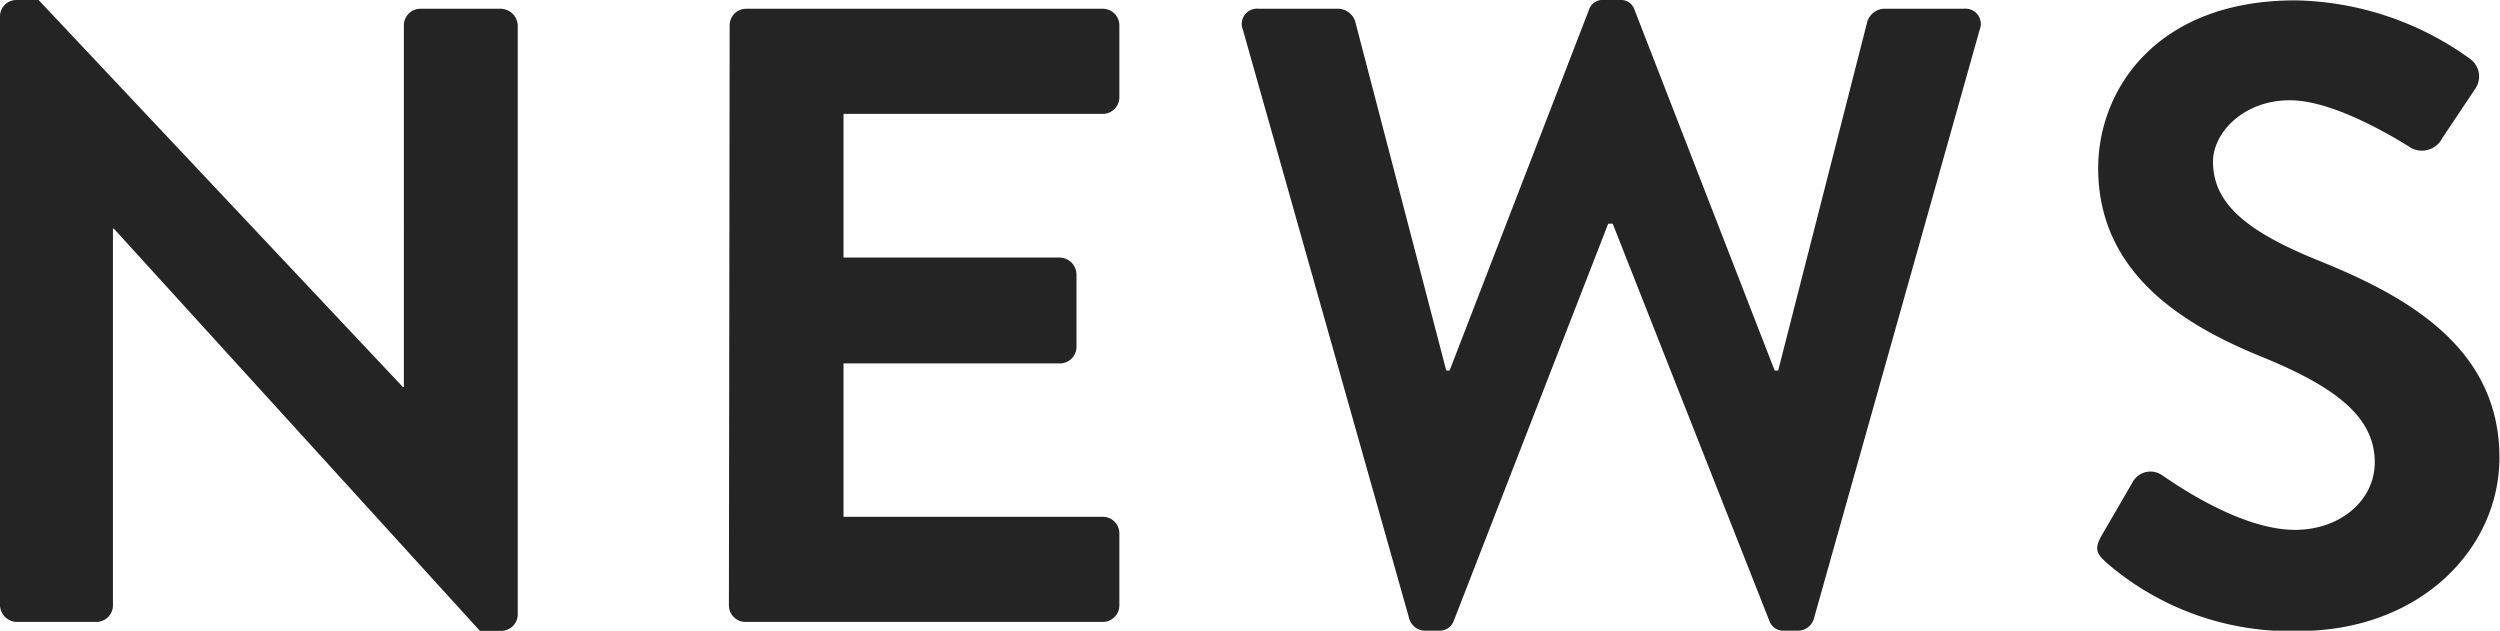 <svg xmlns="http://www.w3.org/2000/svg" viewBox="0 0 134.14 33.84"><defs><style>.cls-1{fill:#242424;}</style></defs><g id="レイヤー_2" data-name="レイヤー 2"><g id="レイヤー_1-2" data-name="レイヤー 1"><path class="cls-1" d="M0,.85A.88.88,0,0,1,.89,0H2.07L21.62,20.77h.05V1.36a.89.89,0,0,1,.89-.89h4.32a.93.93,0,0,1,.9.89V33a.89.89,0,0,1-.9.85H25.75L6.11,12.27H6.06V32.48a.89.89,0,0,1-.89.89H.89A.92.92,0,0,1,0,32.48Z"/><path class="cls-1" d="M39.15,1.36A.89.89,0,0,1,40,.47H59.17a.89.89,0,0,1,.89.89V5.22a.89.89,0,0,1-.89.89H45.26v7.71H56.87a.92.92,0,0,1,.89.89v3.9a.89.89,0,0,1-.89.89H45.26v8.23H59.17a.89.89,0,0,1,.89.89v3.86a.89.89,0,0,1-.89.89H40a.89.89,0,0,1-.89-.89Z"/><path class="cls-1" d="M66.69,1.6A.82.82,0,0,1,67.54.47h4.32a1,1,0,0,1,.85.66L77.6,19.88h.18L85.26.52a.76.76,0,0,1,.8-.52h.84a.76.76,0,0,1,.8.52l7.52,19.36h.19L100.2,1.13a1,1,0,0,1,.85-.66h4.32a.82.82,0,0,1,.85,1.13L97.33,33.18a.89.89,0,0,1-.84.66h-.75a.79.79,0,0,1-.8-.52L86.53,12h-.24L78,33.32a.8.8,0,0,1-.8.52h-.75a.89.89,0,0,1-.84-.66Z"/><path class="cls-1" d="M112.75,28.76l1.69-2.91a1.09,1.09,0,0,1,1.6-.33c.24.14,4,2.91,7.1,2.91,2.44,0,4.28-1.59,4.28-3.62,0-2.39-2-4-6-5.64-4.42-1.78-8.84-4.6-8.84-10.15,0-4.18,3.1-9,10.58-9a16.45,16.45,0,0,1,9.39,3.15,1.16,1.16,0,0,1,.29,1.55l-1.79,2.68a1.23,1.23,0,0,1-1.64.56c-.38-.23-4-2.58-6.54-2.58s-4.13,1.78-4.13,3.29c0,2.21,1.74,3.71,5.54,5.26,4.56,1.83,9.83,4.56,9.83,10.62,0,4.84-4.19,9.31-10.81,9.31A15.09,15.09,0,0,1,113,30.17C112.56,29.75,112.33,29.51,112.75,28.76Z"/></g></g></svg>